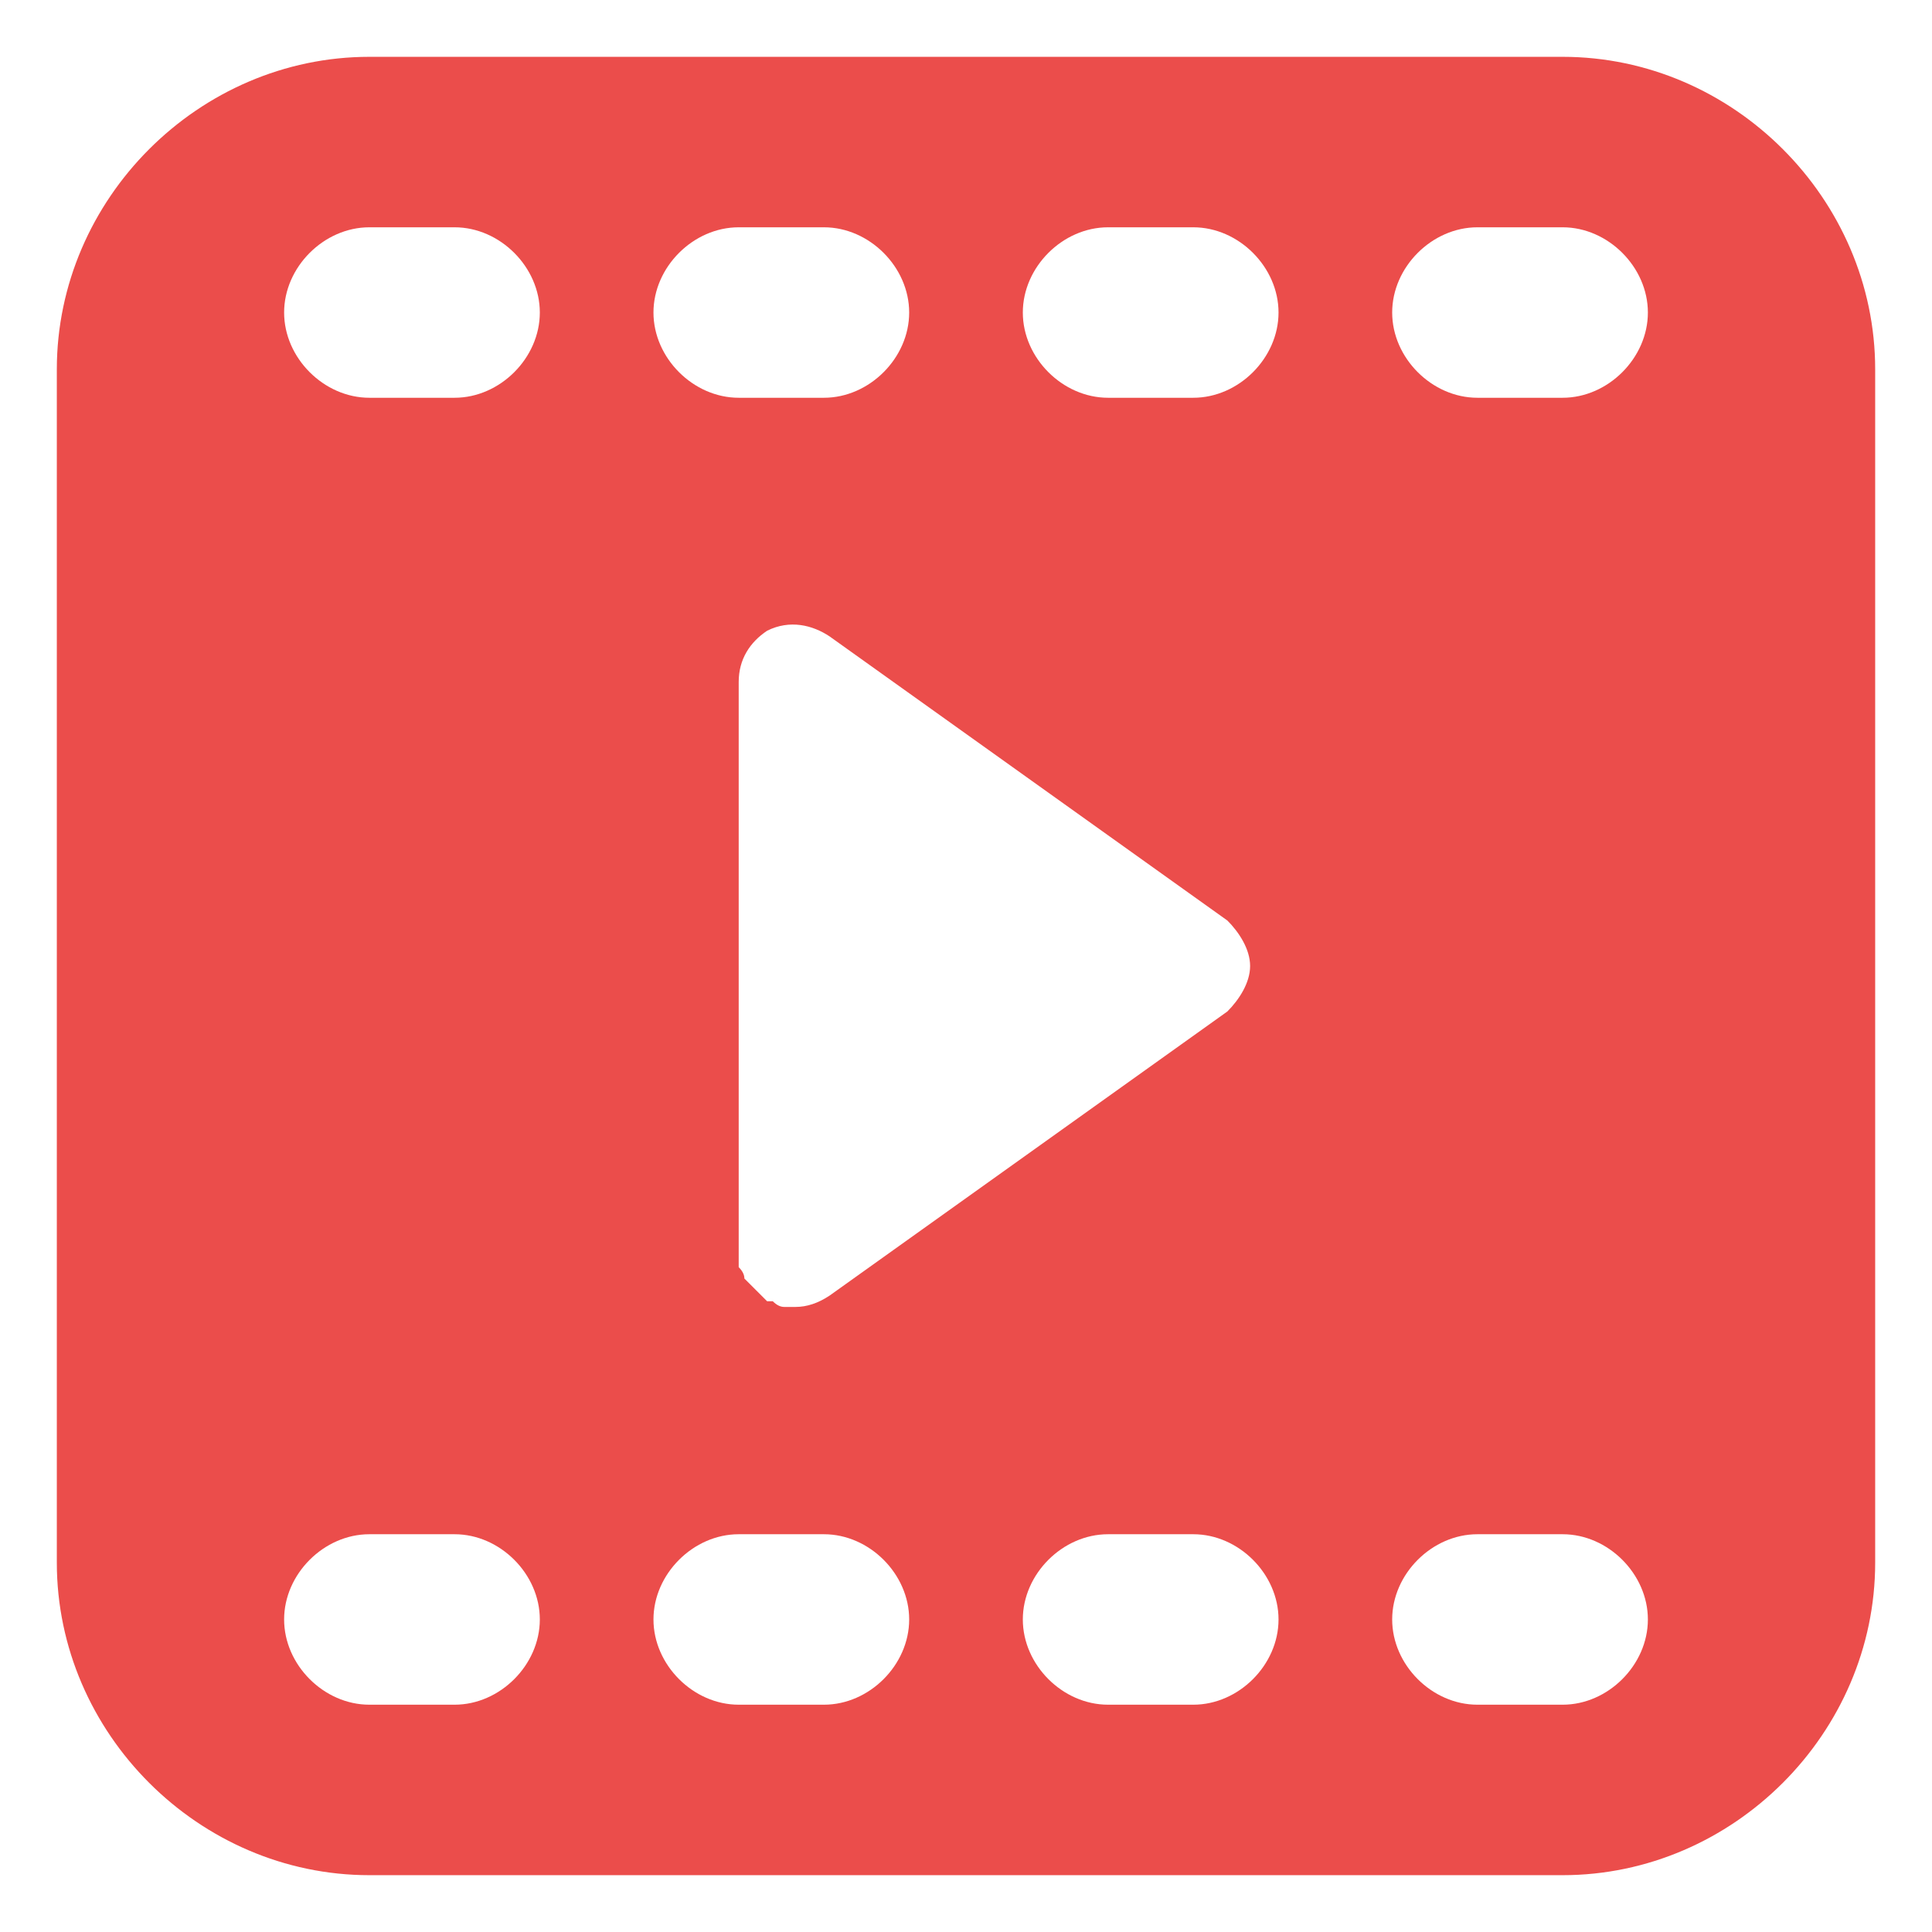 <svg version="1.2" xmlns="http://www.w3.org/2000/svg" viewBox="0 0 34 34" width="512" height="512">
	<title>favicon-svg</title>
	<style>
		.s0 { fill: #eb4d4b } 
	</style>
	<g>
		<path fill-rule="evenodd" class="s0" d="m33 6.5v21c0 3-2.5 5.5-5.5 5.5h-21c-3 0-5.5-2.5-5.5-5.5v-21c0-3 2.5-5.5 5.5-5.5h21c3 0 5.5 2.5 5.5 5.5zm-21.5-1c0 0.8 0.7 1.5 1.5 1.5h1.5c0.8 0 1.5-0.7 1.5-1.5 0-0.8-0.7-1.5-1.5-1.5h-1.5c-0.8 0-1.5 0.7-1.5 1.5zm3.1 5.7c-0.3-0.2-0.7-0.3-1.1-0.1-0.3 0.2-0.5 0.5-0.5 0.9v10q0 0.1 0 0.3 0.1 0.1 0.1 0.2 0.1 0.1 0.2 0.2 0.1 0.1 0.2 0.2 0.1 0 0.1 0 0.1 0.1 0.2 0.1 0 0 0.1 0 0 0 0.1 0 0.3 0 0.6-0.2l7-5c0.2-0.2 0.4-0.5 0.4-0.8 0-0.3-0.2-0.6-0.4-0.8zm-5.1 17.3c0-0.8-0.7-1.5-1.5-1.5h-1.5c-0.8 0-1.5 0.7-1.5 1.5 0 0.8 0.7 1.5 1.5 1.5h1.5c0.8 0 1.5-0.7 1.5-1.5zm0-23c0-0.8-0.7-1.5-1.5-1.5h-1.5c-0.8 0-1.5 0.7-1.5 1.5 0 0.8 0.7 1.5 1.5 1.5h1.5c0.8 0 1.5-0.7 1.5-1.5zm6.5 23c0-0.8-0.7-1.5-1.5-1.5h-1.5c-0.8 0-1.5 0.7-1.5 1.5 0 0.8 0.7 1.5 1.5 1.5h1.5c0.8 0 1.5-0.7 1.5-1.5zm6.5 0c0-0.8-0.7-1.5-1.5-1.5h-1.5c-0.8 0-1.5 0.7-1.5 1.5 0 0.8 0.7 1.5 1.5 1.5h1.5c0.8 0 1.5-0.7 1.5-1.5zm0-23c0-0.8-0.7-1.5-1.5-1.5h-1.5c-0.8 0-1.5 0.7-1.5 1.5 0 0.8 0.7 1.5 1.5 1.5h1.5c0.8 0 1.5-0.7 1.5-1.5zm6.5 23c0-0.8-0.7-1.5-1.5-1.5h-1.5c-0.8 0-1.5 0.7-1.5 1.5 0 0.8 0.7 1.5 1.5 1.5h1.5c0.8 0 1.5-0.7 1.5-1.5zm0-23c0-0.8-0.7-1.5-1.5-1.5h-1.5c-0.8 0-1.5 0.7-1.5 1.5 0 0.8 0.7 1.5 1.5 1.5h1.5c0.8 0 1.5-0.7 1.5-1.5z"/>
	</g>
</svg>